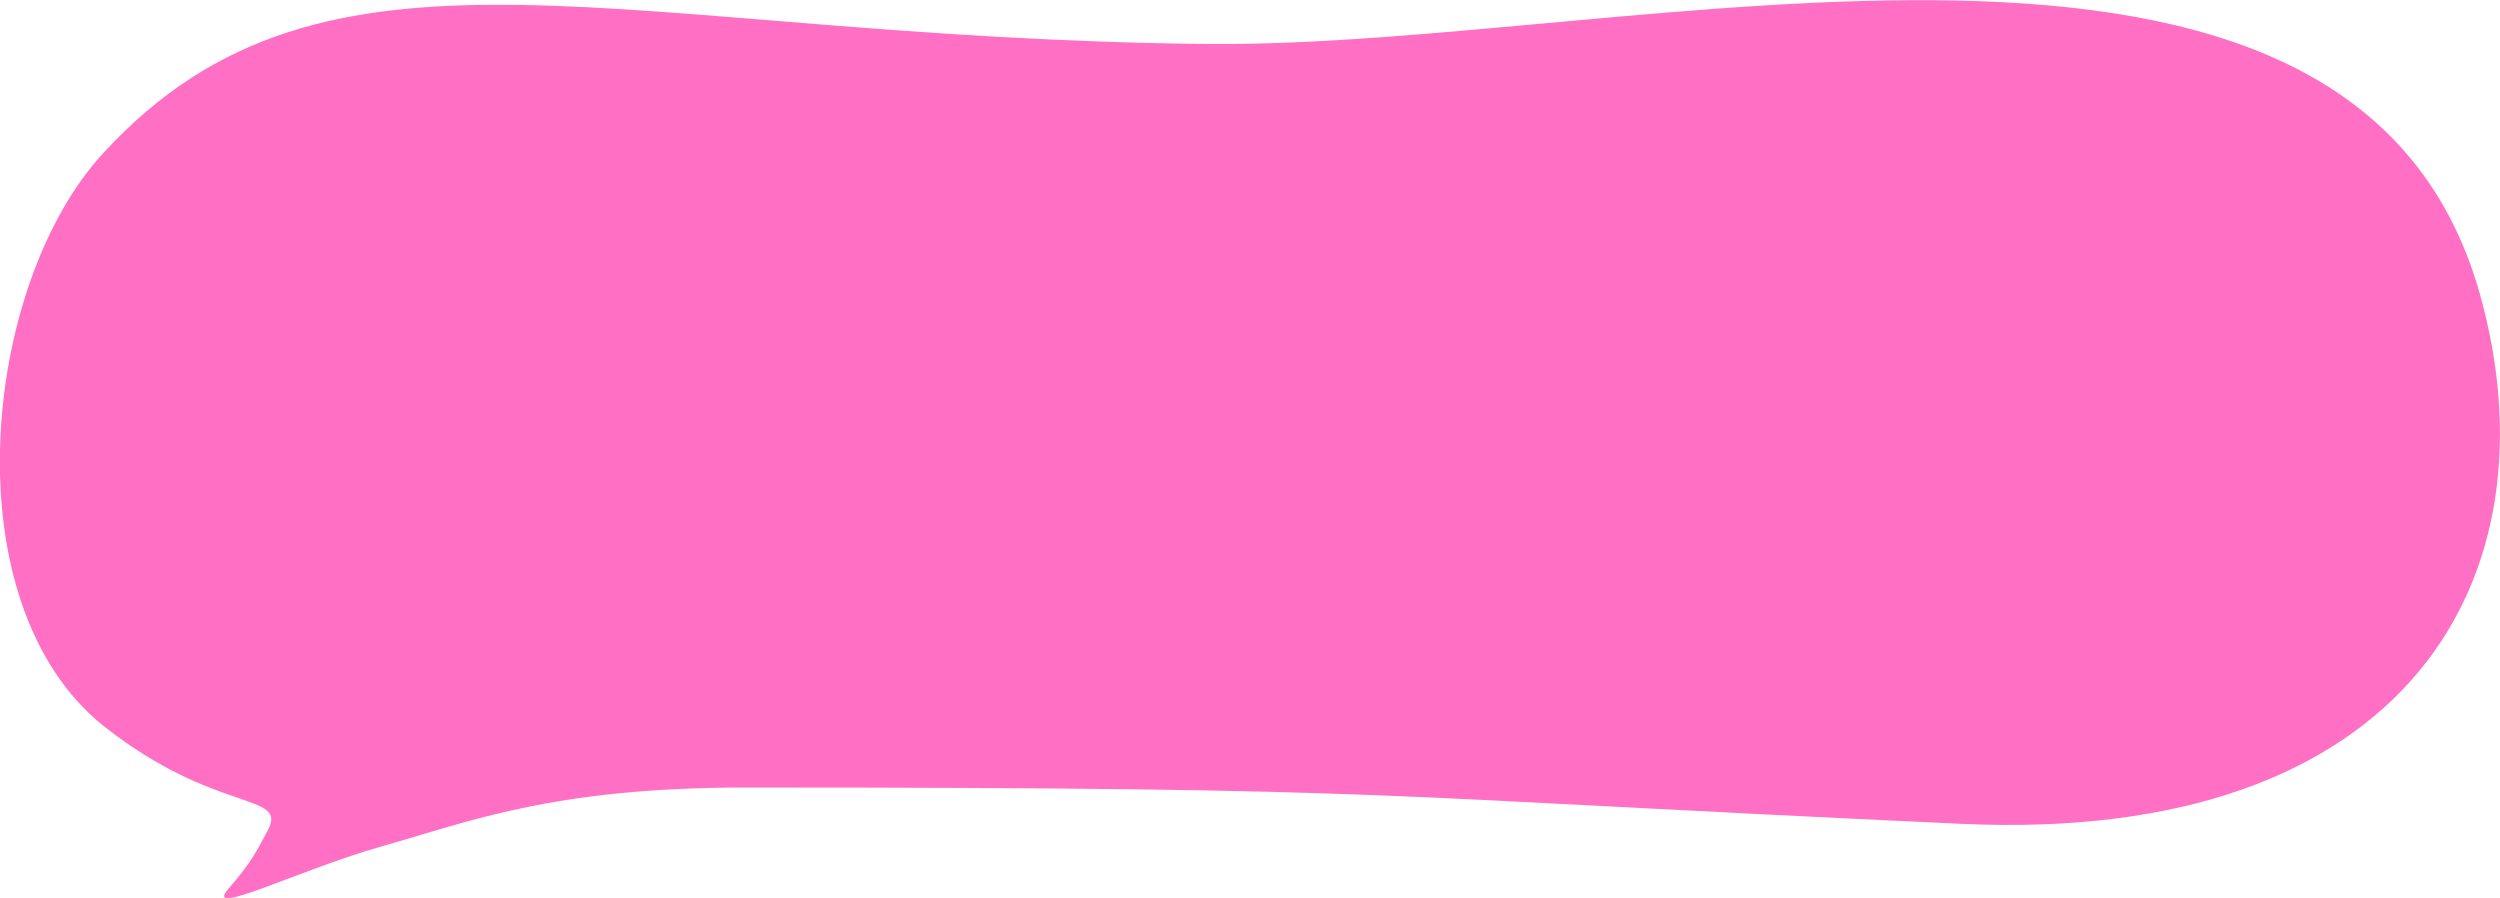 <?xml version="1.0" encoding="utf-8"?>
<!-- Generator: Adobe Illustrator 25.2.3, SVG Export Plug-In . SVG Version: 6.00 Build 0)  -->
<svg version="1.1" id="レイヤー_1" xmlns="http://www.w3.org/2000/svg" xmlns:xlink="http://www.w3.org/1999/xlink" x="0px"
	 y="0px" width="323.8px" height="116.3px" viewBox="0 0 323.8 116.3" style="enable-background:new 0 0 323.8 116.3;"
	 xml:space="preserve">
<style type="text/css">
	.st0{fill:#FF6FC4;}
</style>
<path class="st0" d="M13.4,19.8c29-31.5,66.6-14.9,143-14.1c55.9,0.5,148.3-26.3,164.8,32.4c10.2,36.5-9.2,71.3-67.2,68.6
	c-78.5-3.6-70.7-4.7-157.5-4.7c-24.8,0-35.7,4.4-47,7.6c-10.9,3.1-23.3,9.4-19.9,5.5c2.8-3.2,3.7-4.9,5.1-7.6
	c2.6-4.9-6.7-2-21.2-13.4C-6.5,78.2-2.4,36.9,13.4,19.8z"/>
</svg>
